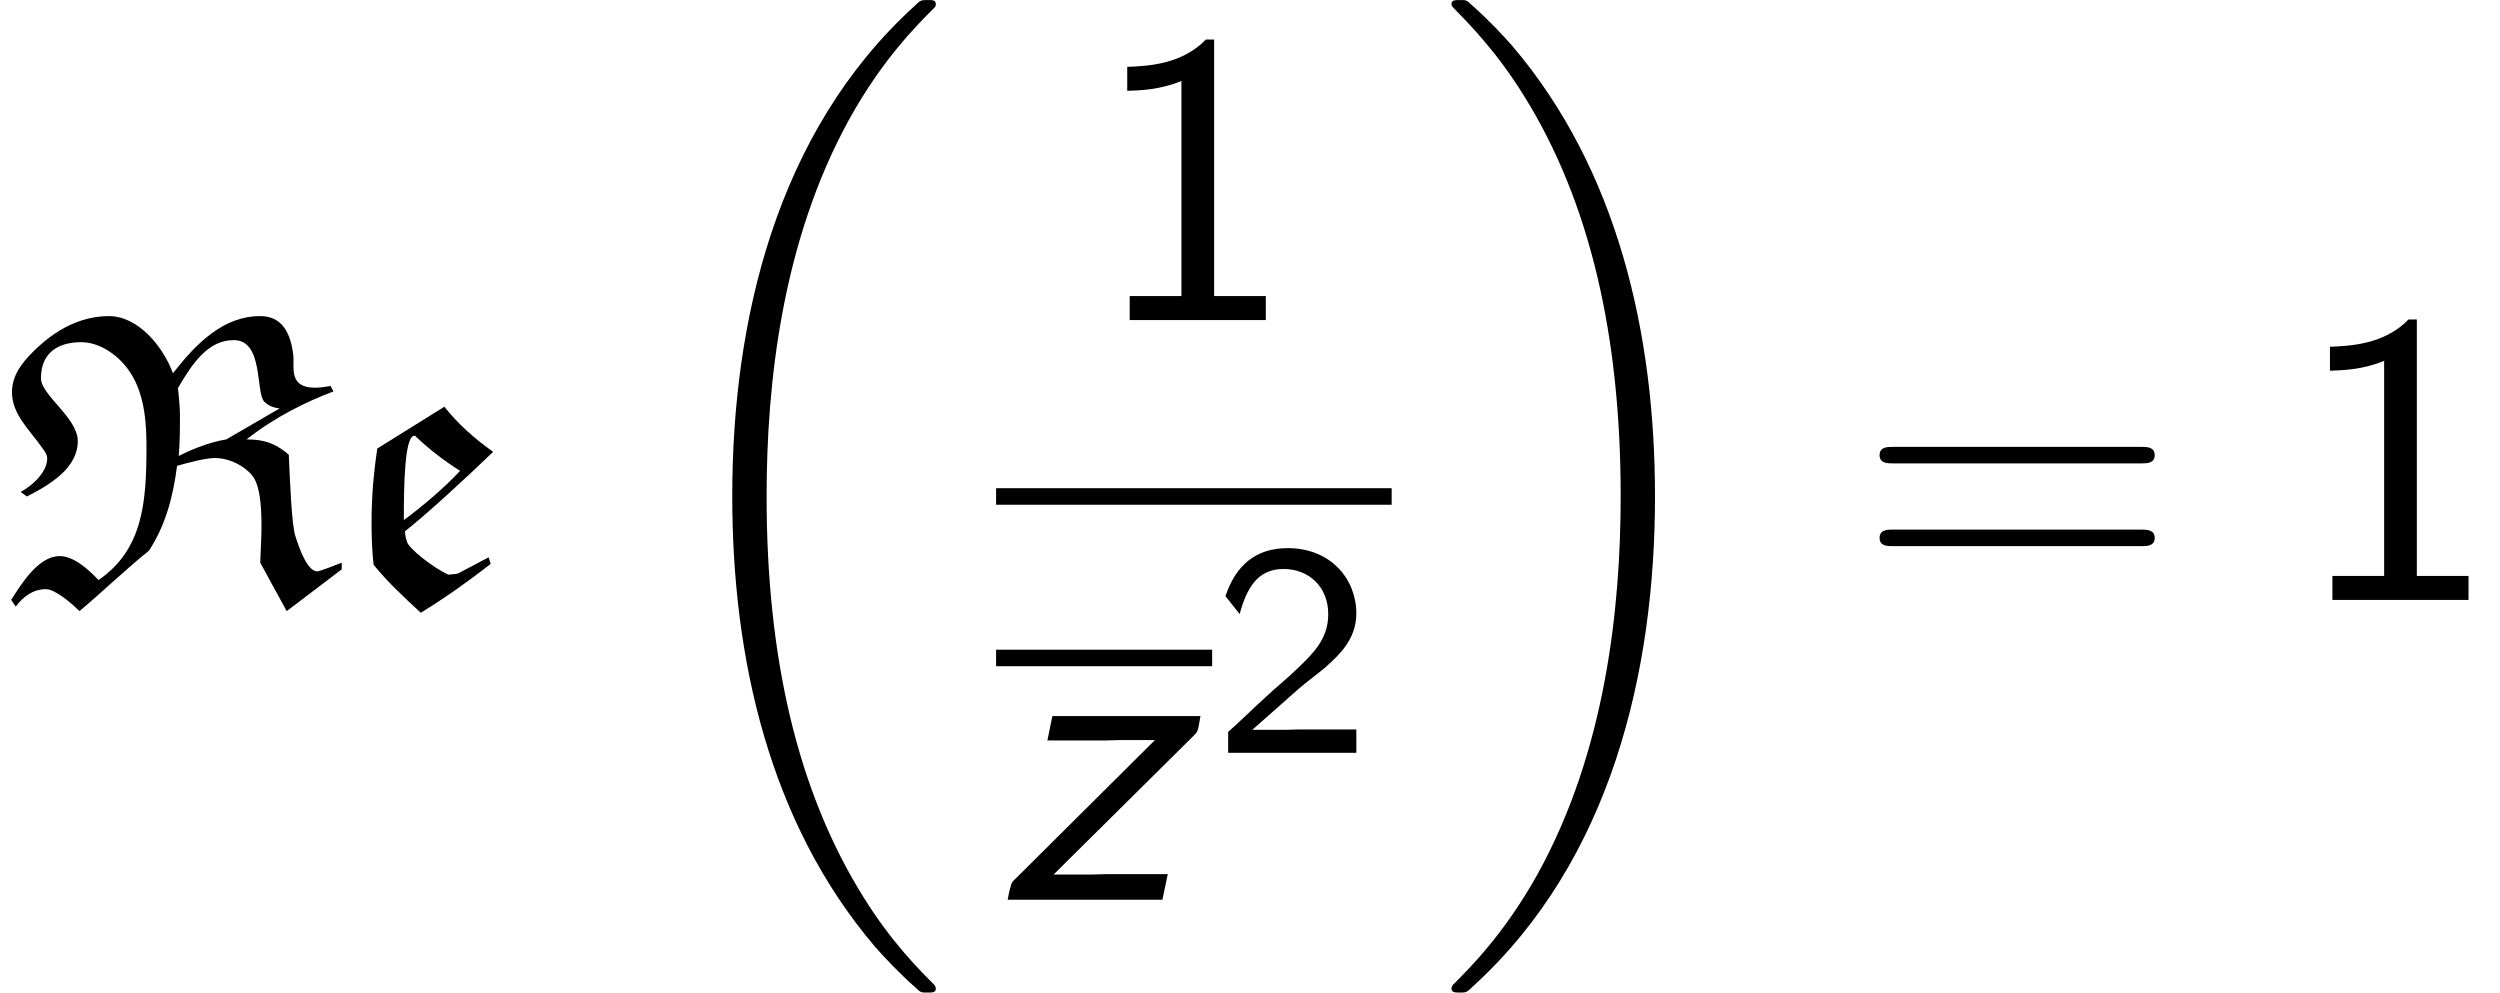 <?xml version='1.0' encoding='UTF-8'?>
<!-- This file was generated by dvisvgm 2.13.3 -->
<svg version='1.1' xmlns='http://www.w3.org/2000/svg' xmlns:xlink='http://www.w3.org/1999/xlink' width='65.92pt' height='26.182pt' viewBox='200.166 69.738 65.92 26.182'>
<defs>
<path id='g4-49' d='M3.262-7.396H3.044C2.4-6.731 1.495-6.698 .971-6.676V-6.044C1.331-6.055 1.855-6.076 2.4-6.305V-.633H1.036V0H4.625V-.633H3.262V-7.396Z'/>
<path id='g4-61' d='M7.495-3.6C7.658-3.6 7.865-3.6 7.865-3.818S7.658-4.036 7.505-4.036H.971C.818-4.036 .611-4.036 .611-3.818S.818-3.6 .982-3.6H7.495ZM7.505-1.418C7.658-1.418 7.865-1.418 7.865-1.636S7.658-1.855 7.495-1.855H.982C.818-1.855 .611-1.855 .611-1.636S.818-1.418 .971-1.418H7.505Z'/>
<path id='g1-122' d='M5.204-4.32C5.302-4.418 5.302-4.429 5.335-4.538L5.389-4.844H1.484L1.353-4.2H2.88C3.011-4.2 3.142-4.211 3.273-4.211H4.189L.535-.578C.404-.458 .404-.436 .382-.338C.36-.284 .316-.076 .305 0H4.385L4.527-.676H2.913C2.782-.676 2.651-.665 2.52-.665H1.516L5.204-4.32Z'/>
<path id='g0-82' d='M4.713-3.796C4.745-4.167 4.745-4.56 4.745-4.92C4.745-5.062 4.702-5.531 4.691-5.585C5.084-6.262 5.498-6.851 6.164-6.851C6.96-6.851 6.731-5.465 6.971-5.225C7.08-5.116 7.233-5.062 7.375-5.051L5.967-4.233C5.476-4.156 4.942-3.916 4.713-3.796ZM4.56-5.978C4.298-6.687 3.644-7.484 2.869-7.484C1.855-7.484 1.135-6.807 .873-6.545C.567-6.24 .316-5.913 .316-5.476C.316-4.898 .764-4.505 1.102-4.025C1.167-3.938 1.244-3.84 1.244-3.731C1.244-3.382 .884-3.033 .545-2.847L.709-2.727C1.353-3.055 2.051-3.491 2.051-4.189C2.051-4.8 1.08-5.4 1.08-5.847C1.08-6.513 1.527-6.796 2.138-6.796C2.651-6.796 3.142-6.436 3.425-6.011C3.851-5.378 3.862-4.516 3.862-4.004C3.862-2.575 3.764-1.32 2.596-.524C2.335-.807 1.942-1.156 1.571-1.156C1.015-1.156 .556-.415 .295 0L.415 .175C.611-.087 .873-.284 1.211-.284C1.44-.284 1.855 .055 2.095 .295C2.695-.207 3.316-.807 3.927-1.298C4.364-1.964 4.56-2.705 4.669-3.535C4.964-3.622 5.422-3.742 5.673-3.742C5.989-3.742 6.349-3.589 6.578-3.36C6.709-3.229 6.895-3.022 6.895-1.953C6.895-1.636 6.873-1.32 6.862-.982L7.56 .295L9.011-.807V-.982C8.793-.895 8.422-.753 8.367-.753C8.105-.753 7.898-1.342 7.789-1.68C7.691-1.975 7.647-3.109 7.615-3.829C7.331-4.069 7.058-4.233 6.502-4.233C7.244-4.822 8.095-5.236 8.793-5.498L8.716-5.64C8.585-5.618 8.444-5.596 8.302-5.596C7.593-5.596 7.767-6.164 7.735-6.447C7.669-7.004 7.462-7.484 6.862-7.484C5.891-7.484 5.182-6.764 4.604-6.033L4.56-5.978Z'/>
<path id='g0-101' d='M.916-3.993C.818-3.349 .764-2.705 .764-2.051C.764-1.68 .775-1.298 .818-.927C1.189-.469 1.625-.065 2.062 .338C2.705-.055 3.316-.491 3.905-.949L3.851-1.124L3.044-.698C2.989-.676 2.836-.676 2.793-.665C2.356-.862 1.735-1.375 1.702-1.527C1.669-1.615 1.647-1.713 1.647-1.811C2.28-2.313 3.218-3.185 3.971-3.905C3.491-4.244 3.044-4.636 2.684-5.095L.916-3.993ZM1.615-2.105C1.615-3.065 1.636-4.331 1.898-4.331C1.909-4.331 1.92-4.331 1.92-4.32C2.269-3.982 2.684-3.665 3.098-3.404C2.684-2.956 2.116-2.476 1.615-2.105Z'/>
<path id='g3-50' d='M2.256-.614C2.16-.614 2.064-.606 1.969-.606H1.06L2.295-1.698C2.439-1.825 2.829-2.12 2.981-2.248C3.332-2.566 3.802-2.981 3.802-3.674C3.802-4.575 3.132-5.396 1.993-5.396C1.148-5.396 .622-4.941 .351-4.129L.725-3.658C.909-4.328 1.188-4.846 1.881-4.846C2.55-4.846 3.061-4.376 3.061-3.658C3.061-2.997 2.67-2.622 2.192-2.168C2.032-2.008 1.602-1.65 1.435-1.49C1.203-1.283 .654-.749 .422-.55V0H3.802V-.614H2.256Z'/>
<path id='g2-18' d='M7.636 25.625C7.636 25.582 7.615 25.56 7.593 25.527C7.189 25.124 6.458 24.393 5.727 23.215C3.971 20.4 3.175 16.855 3.175 12.655C3.175 9.72 3.567 5.935 5.367 2.684C6.229 1.135 7.124 .24 7.604-.24C7.636-.273 7.636-.295 7.636-.327C7.636-.436 7.56-.436 7.407-.436S7.233-.436 7.069-.273C3.415 3.055 2.269 8.051 2.269 12.644C2.269 16.931 3.251 21.251 6.022 24.513C6.24 24.764 6.655 25.211 7.102 25.604C7.233 25.735 7.255 25.735 7.407 25.735S7.636 25.735 7.636 25.625Z'/>
<path id='g2-19' d='M5.749 12.655C5.749 8.367 4.767 4.047 1.996 .785C1.778 .535 1.364 .087 .916-.305C.785-.436 .764-.436 .611-.436C.48-.436 .382-.436 .382-.327C.382-.284 .425-.24 .447-.218C.829 .175 1.56 .905 2.291 2.084C4.047 4.898 4.844 8.444 4.844 12.644C4.844 15.578 4.451 19.364 2.651 22.615C1.789 24.164 .884 25.069 .425 25.527C.404 25.56 .382 25.593 .382 25.625C.382 25.735 .48 25.735 .611 25.735C.764 25.735 .785 25.735 .949 25.571C4.604 22.244 5.749 17.247 5.749 12.655Z'/>
</defs>
<g id='page1'>
<use x='200.166' y='85.557' xlink:href='#g0-82'/>
<use x='209.199' y='85.557' xlink:href='#g0-101'/>
<use x='217.205' y='70.175' xlink:href='#g2-18'/>
<use x='228.918' y='78.177' xlink:href='#g4-49'/>
<rect x='226.431' y='82.611' height='.436' width='10.43'/>
<rect x='226.431' y='86.869' height='.436' width='5.697'/>
<use x='226.431' y='93.463' xlink:href='#g1-122'/>
<use x='232.128' y='89.587' xlink:href='#g3-50'/>
<use x='238.056' y='70.175' xlink:href='#g2-19'/>
<use x='249.116' y='85.557' xlink:href='#g4-61'/>
<use x='260.631' y='85.557' xlink:href='#g4-49'/>
</g>
</svg><!--Rendered by QuickLaTeX.com-->